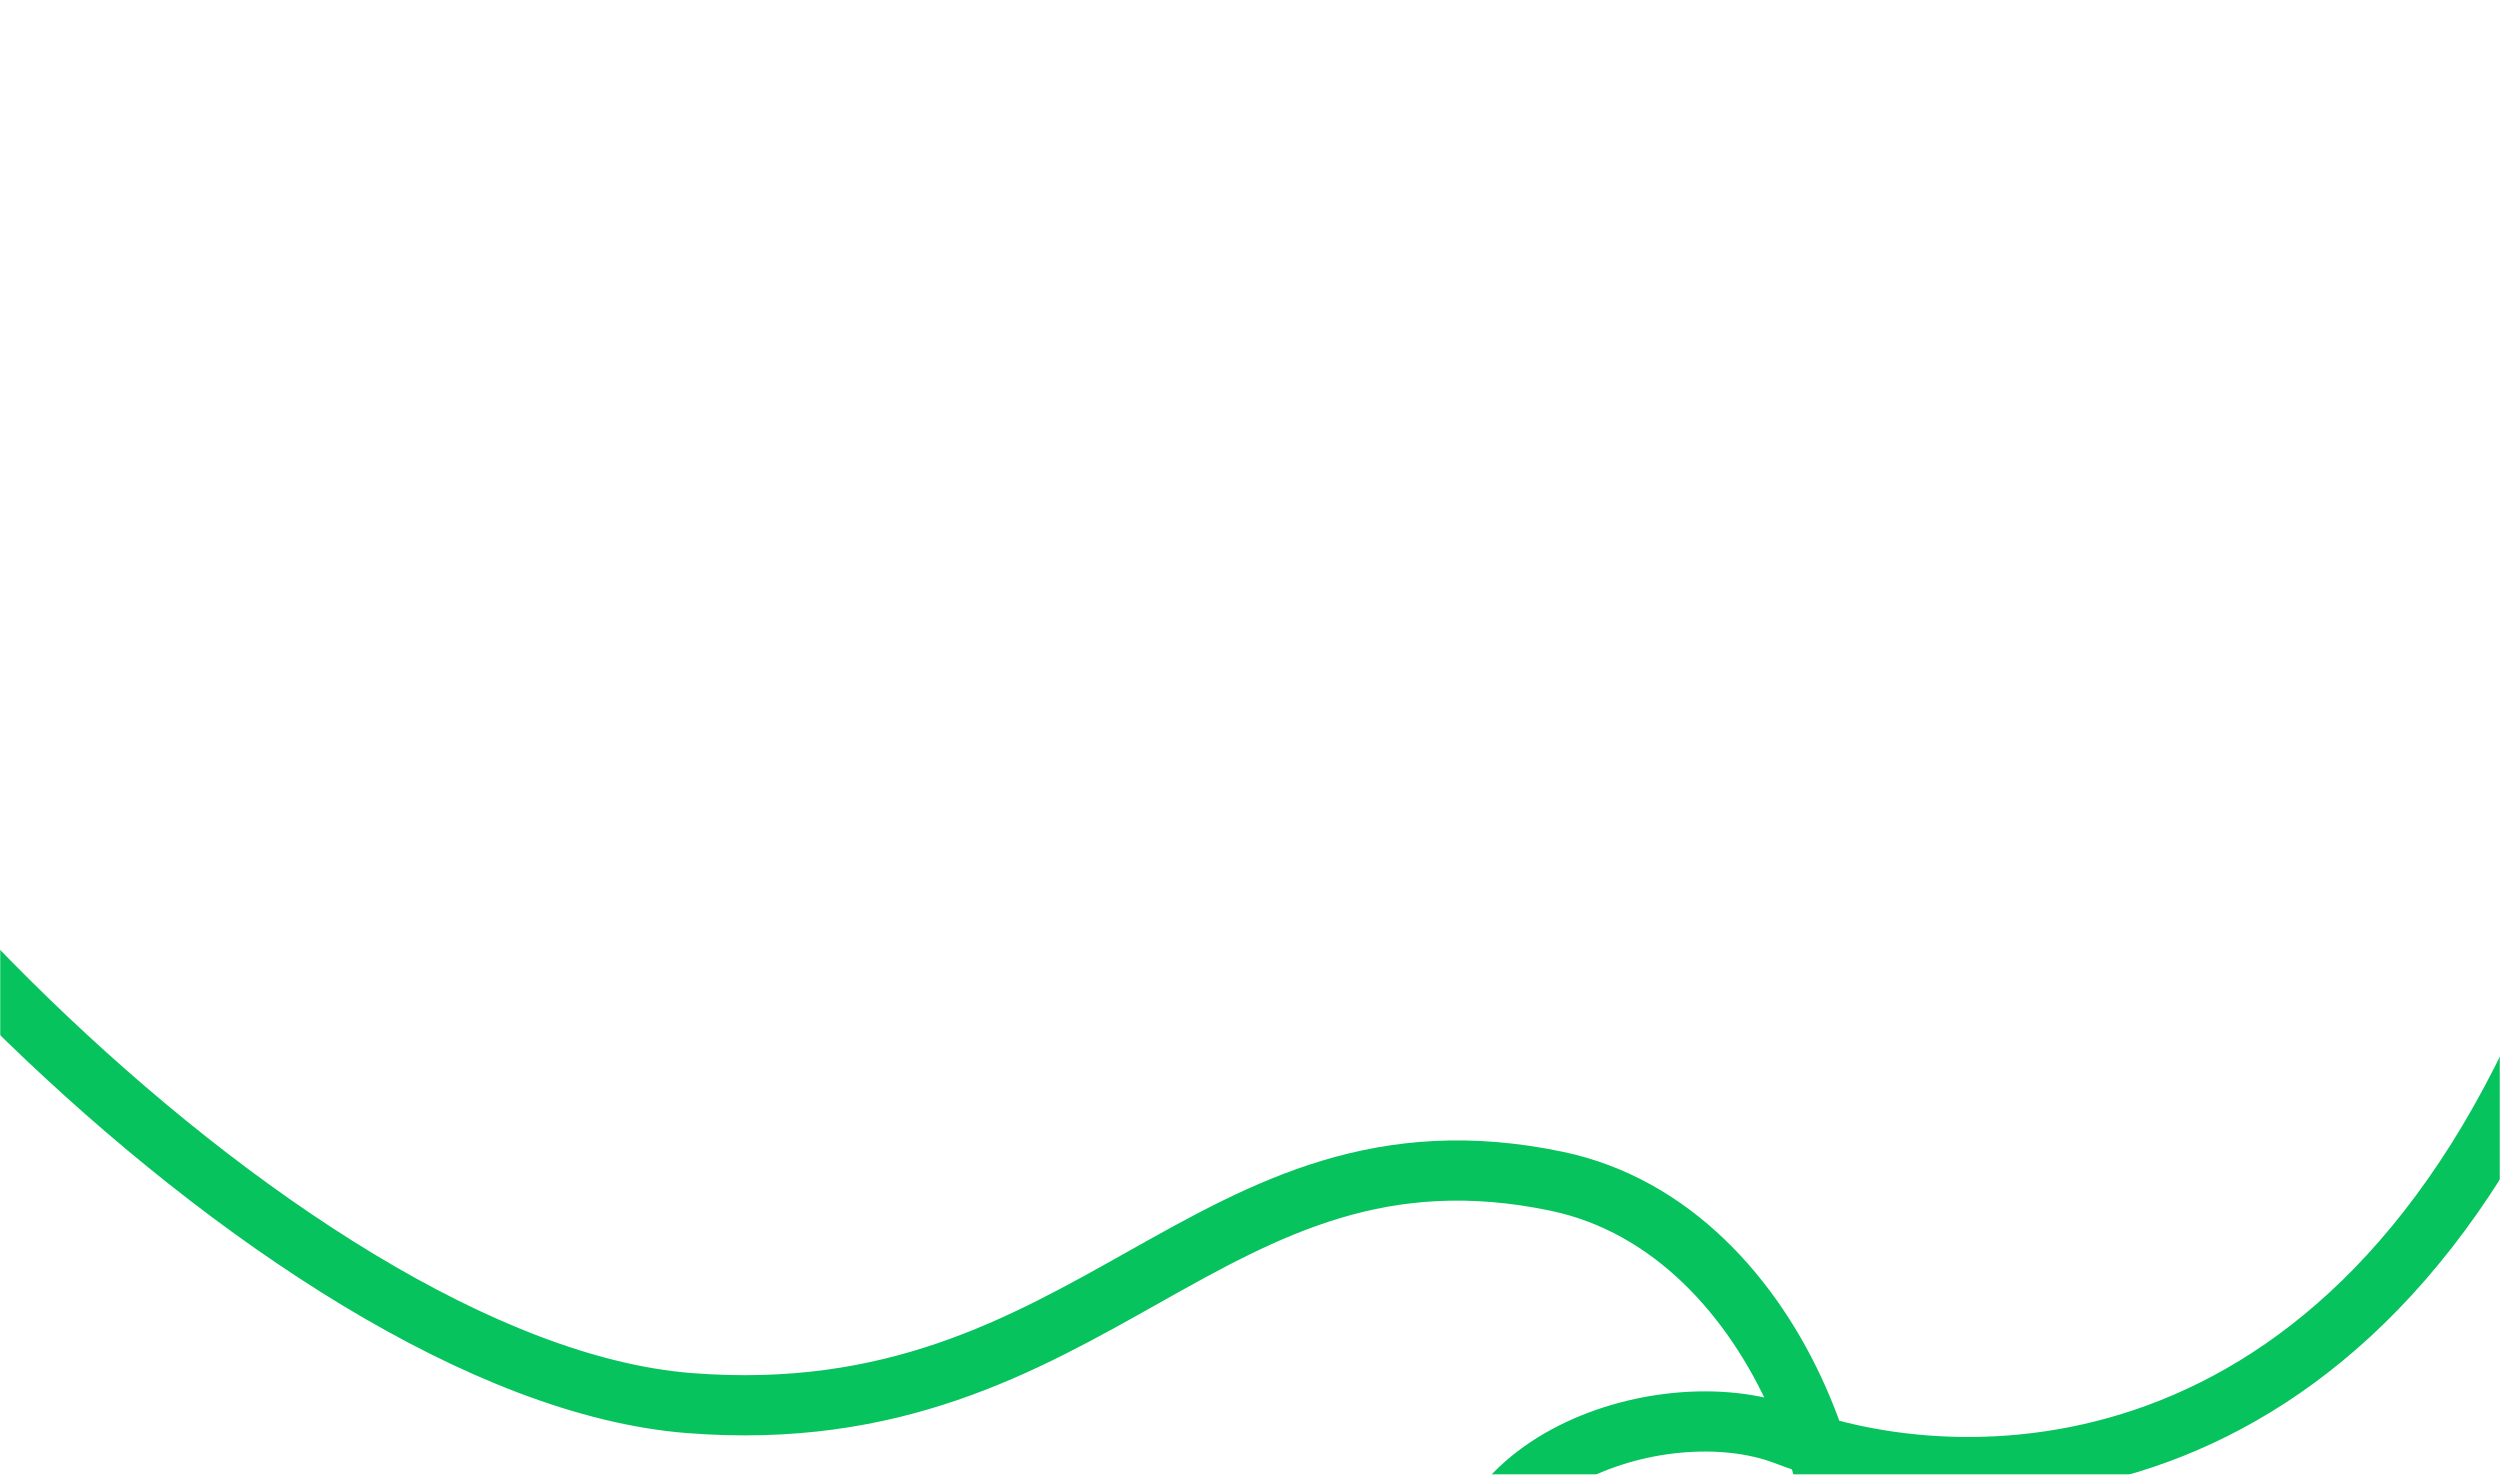 <svg width="1246" height="735" viewBox="0 0 1246 735" fill="none" xmlns="http://www.w3.org/2000/svg">
<mask id="mask0_5633_6973" style="mask-type:alpha" maskUnits="userSpaceOnUse" x="0" y="0" width="1246" height="735">
<rect width="1246" height="735" rx="12" fill="#F2F2F2"/>
</mask>
<g mask="url(#mask0_5633_6973)">
<path d="M1278.09 491.296C1172.09 755.296 973.666 747.526 890.093 715.296C827.976 691.341 711.189 731.058 735.853 822.491C756.221 897.995 877.466 908.31 908.094 839.796C938.721 771.282 890.093 612.796 776.094 588.796C601.459 552.031 546.884 715.236 343.594 699.296C139.544 683.297 -159.394 363.438 -177.9 223.145" stroke="#06C35D" stroke-width="30"/>
</g>
</svg>

